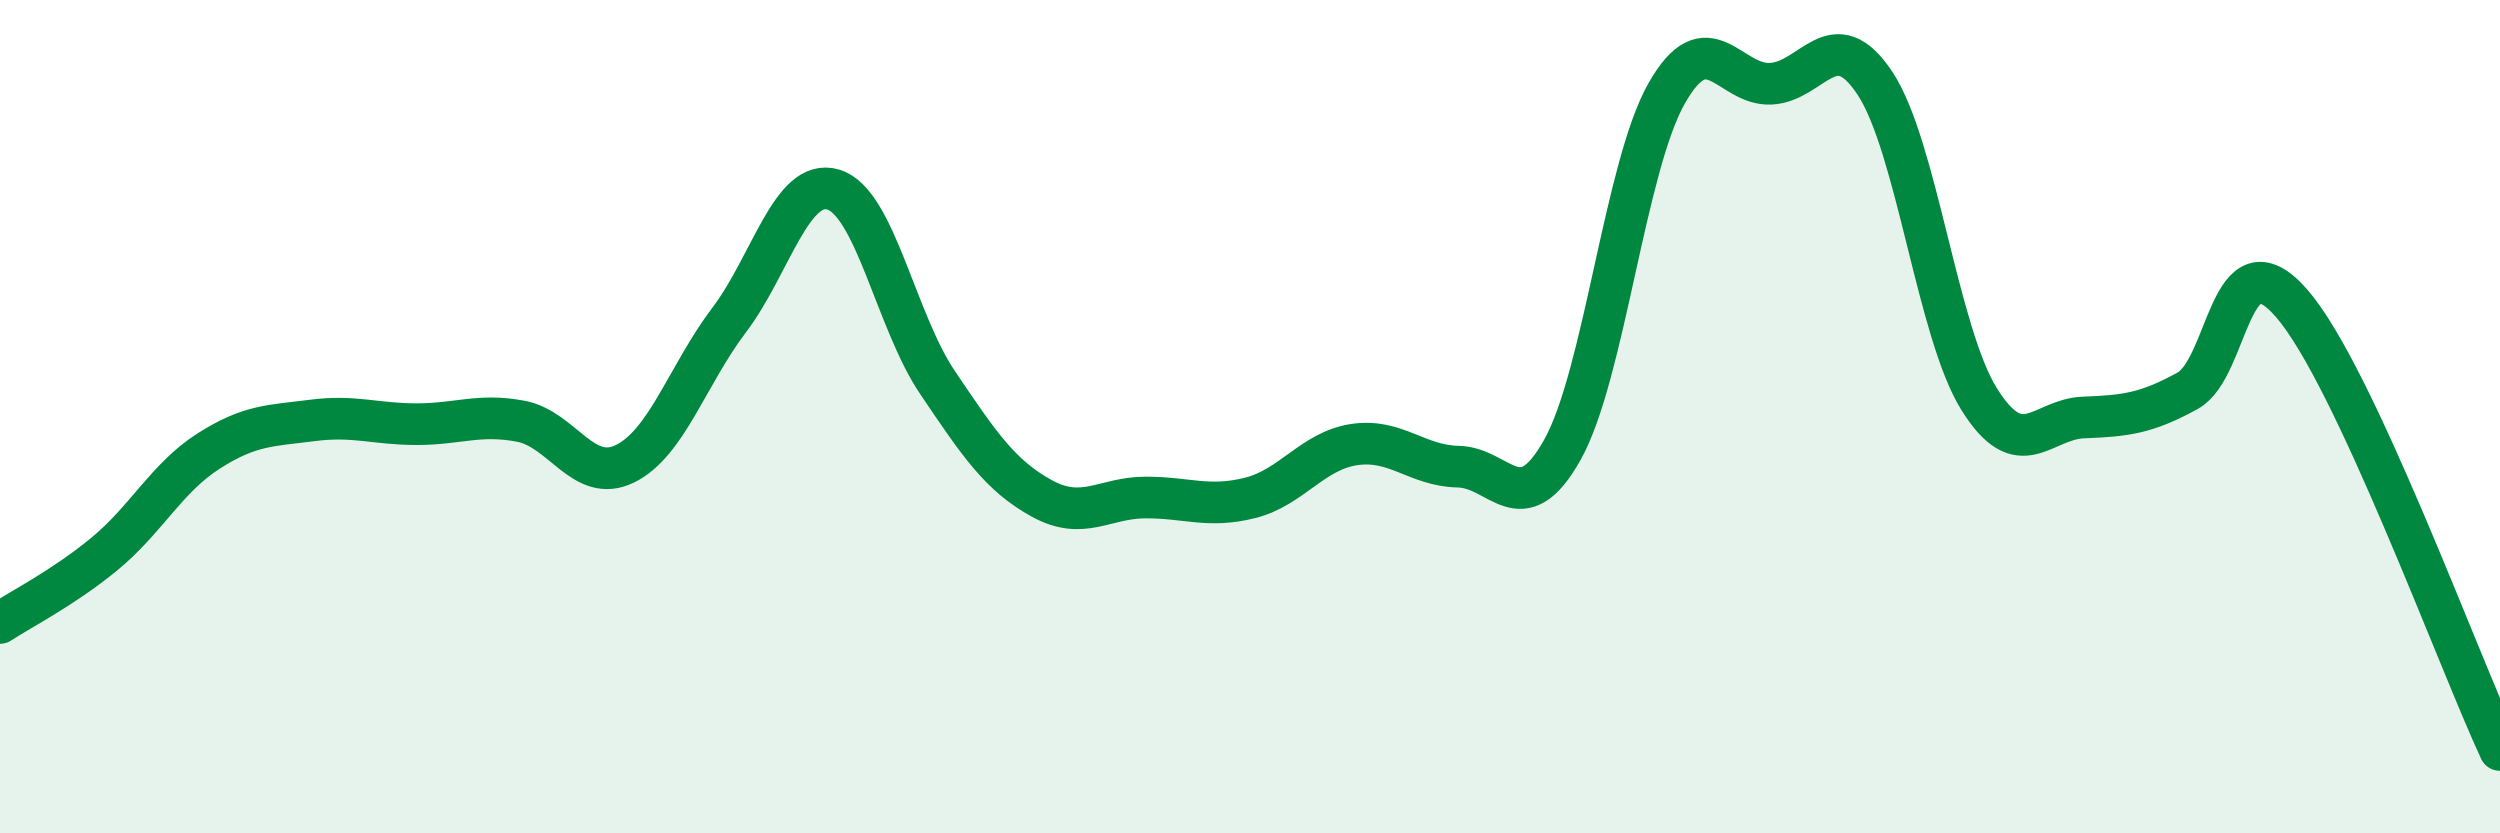 
    <svg width="60" height="20" viewBox="0 0 60 20" xmlns="http://www.w3.org/2000/svg">
      <path
        d="M 0,14.95 C 0.5,14.62 1.5,14.12 2.5,13.3 C 3.5,12.48 4,11.47 5,10.83 C 6,10.19 6.5,10.22 7.5,10.09 C 8.5,9.96 9,10.18 10,10.18 C 11,10.18 11.5,9.92 12.5,10.11 C 13.5,10.3 14,11.62 15,11.13 C 16,10.64 16.5,9 17.5,7.68 C 18.5,6.36 19,4.25 20,4.55 C 21,4.85 21.5,7.7 22.5,9.18 C 23.5,10.66 24,11.41 25,11.96 C 26,12.51 26.5,11.94 27.5,11.94 C 28.5,11.94 29,12.2 30,11.95 C 31,11.7 31.5,10.82 32.5,10.67 C 33.5,10.52 34,11.18 35,11.2 C 36,11.22 36.5,12.58 37.5,10.79 C 38.5,9 39,4 40,2.24 C 41,0.48 41.5,2.06 42.5,2.01 C 43.5,1.96 44,0.49 45,2 C 46,3.51 46.5,7.98 47.5,9.58 C 48.5,11.18 49,10.06 50,10.02 C 51,9.98 51.5,9.93 52.5,9.38 C 53.5,8.83 53.5,5.56 55,7.28 C 56.5,9 59,15.86 60,18L60 20L0 20Z"
        fill="#008740"
        opacity="0.1"
        stroke-linecap="round"
        stroke-linejoin="round"
      />
      <path
        d="M 0,14.95 C 0.5,14.62 1.5,14.12 2.5,13.3 C 3.5,12.48 4,11.47 5,10.83 C 6,10.19 6.5,10.22 7.5,10.09 C 8.5,9.96 9,10.18 10,10.18 C 11,10.18 11.5,9.92 12.5,10.11 C 13.5,10.3 14,11.62 15,11.13 C 16,10.64 16.5,9 17.5,7.68 C 18.5,6.36 19,4.25 20,4.55 C 21,4.85 21.5,7.7 22.5,9.18 C 23.5,10.66 24,11.41 25,11.96 C 26,12.51 26.5,11.94 27.5,11.94 C 28.5,11.94 29,12.2 30,11.95 C 31,11.7 31.5,10.82 32.5,10.67 C 33.5,10.52 34,11.18 35,11.2 C 36,11.22 36.5,12.58 37.5,10.79 C 38.5,9 39,4 40,2.24 C 41,0.48 41.5,2.06 42.5,2.01 C 43.5,1.96 44,0.49 45,2 C 46,3.51 46.5,7.98 47.5,9.58 C 48.5,11.18 49,10.06 50,10.02 C 51,9.98 51.5,9.93 52.5,9.38 C 53.5,8.83 53.5,5.56 55,7.28 C 56.5,9 59,15.86 60,18"
        stroke="#008740"
        stroke-width="1"
        fill="none"
        stroke-linecap="round"
        stroke-linejoin="round"
      />
    </svg>
  